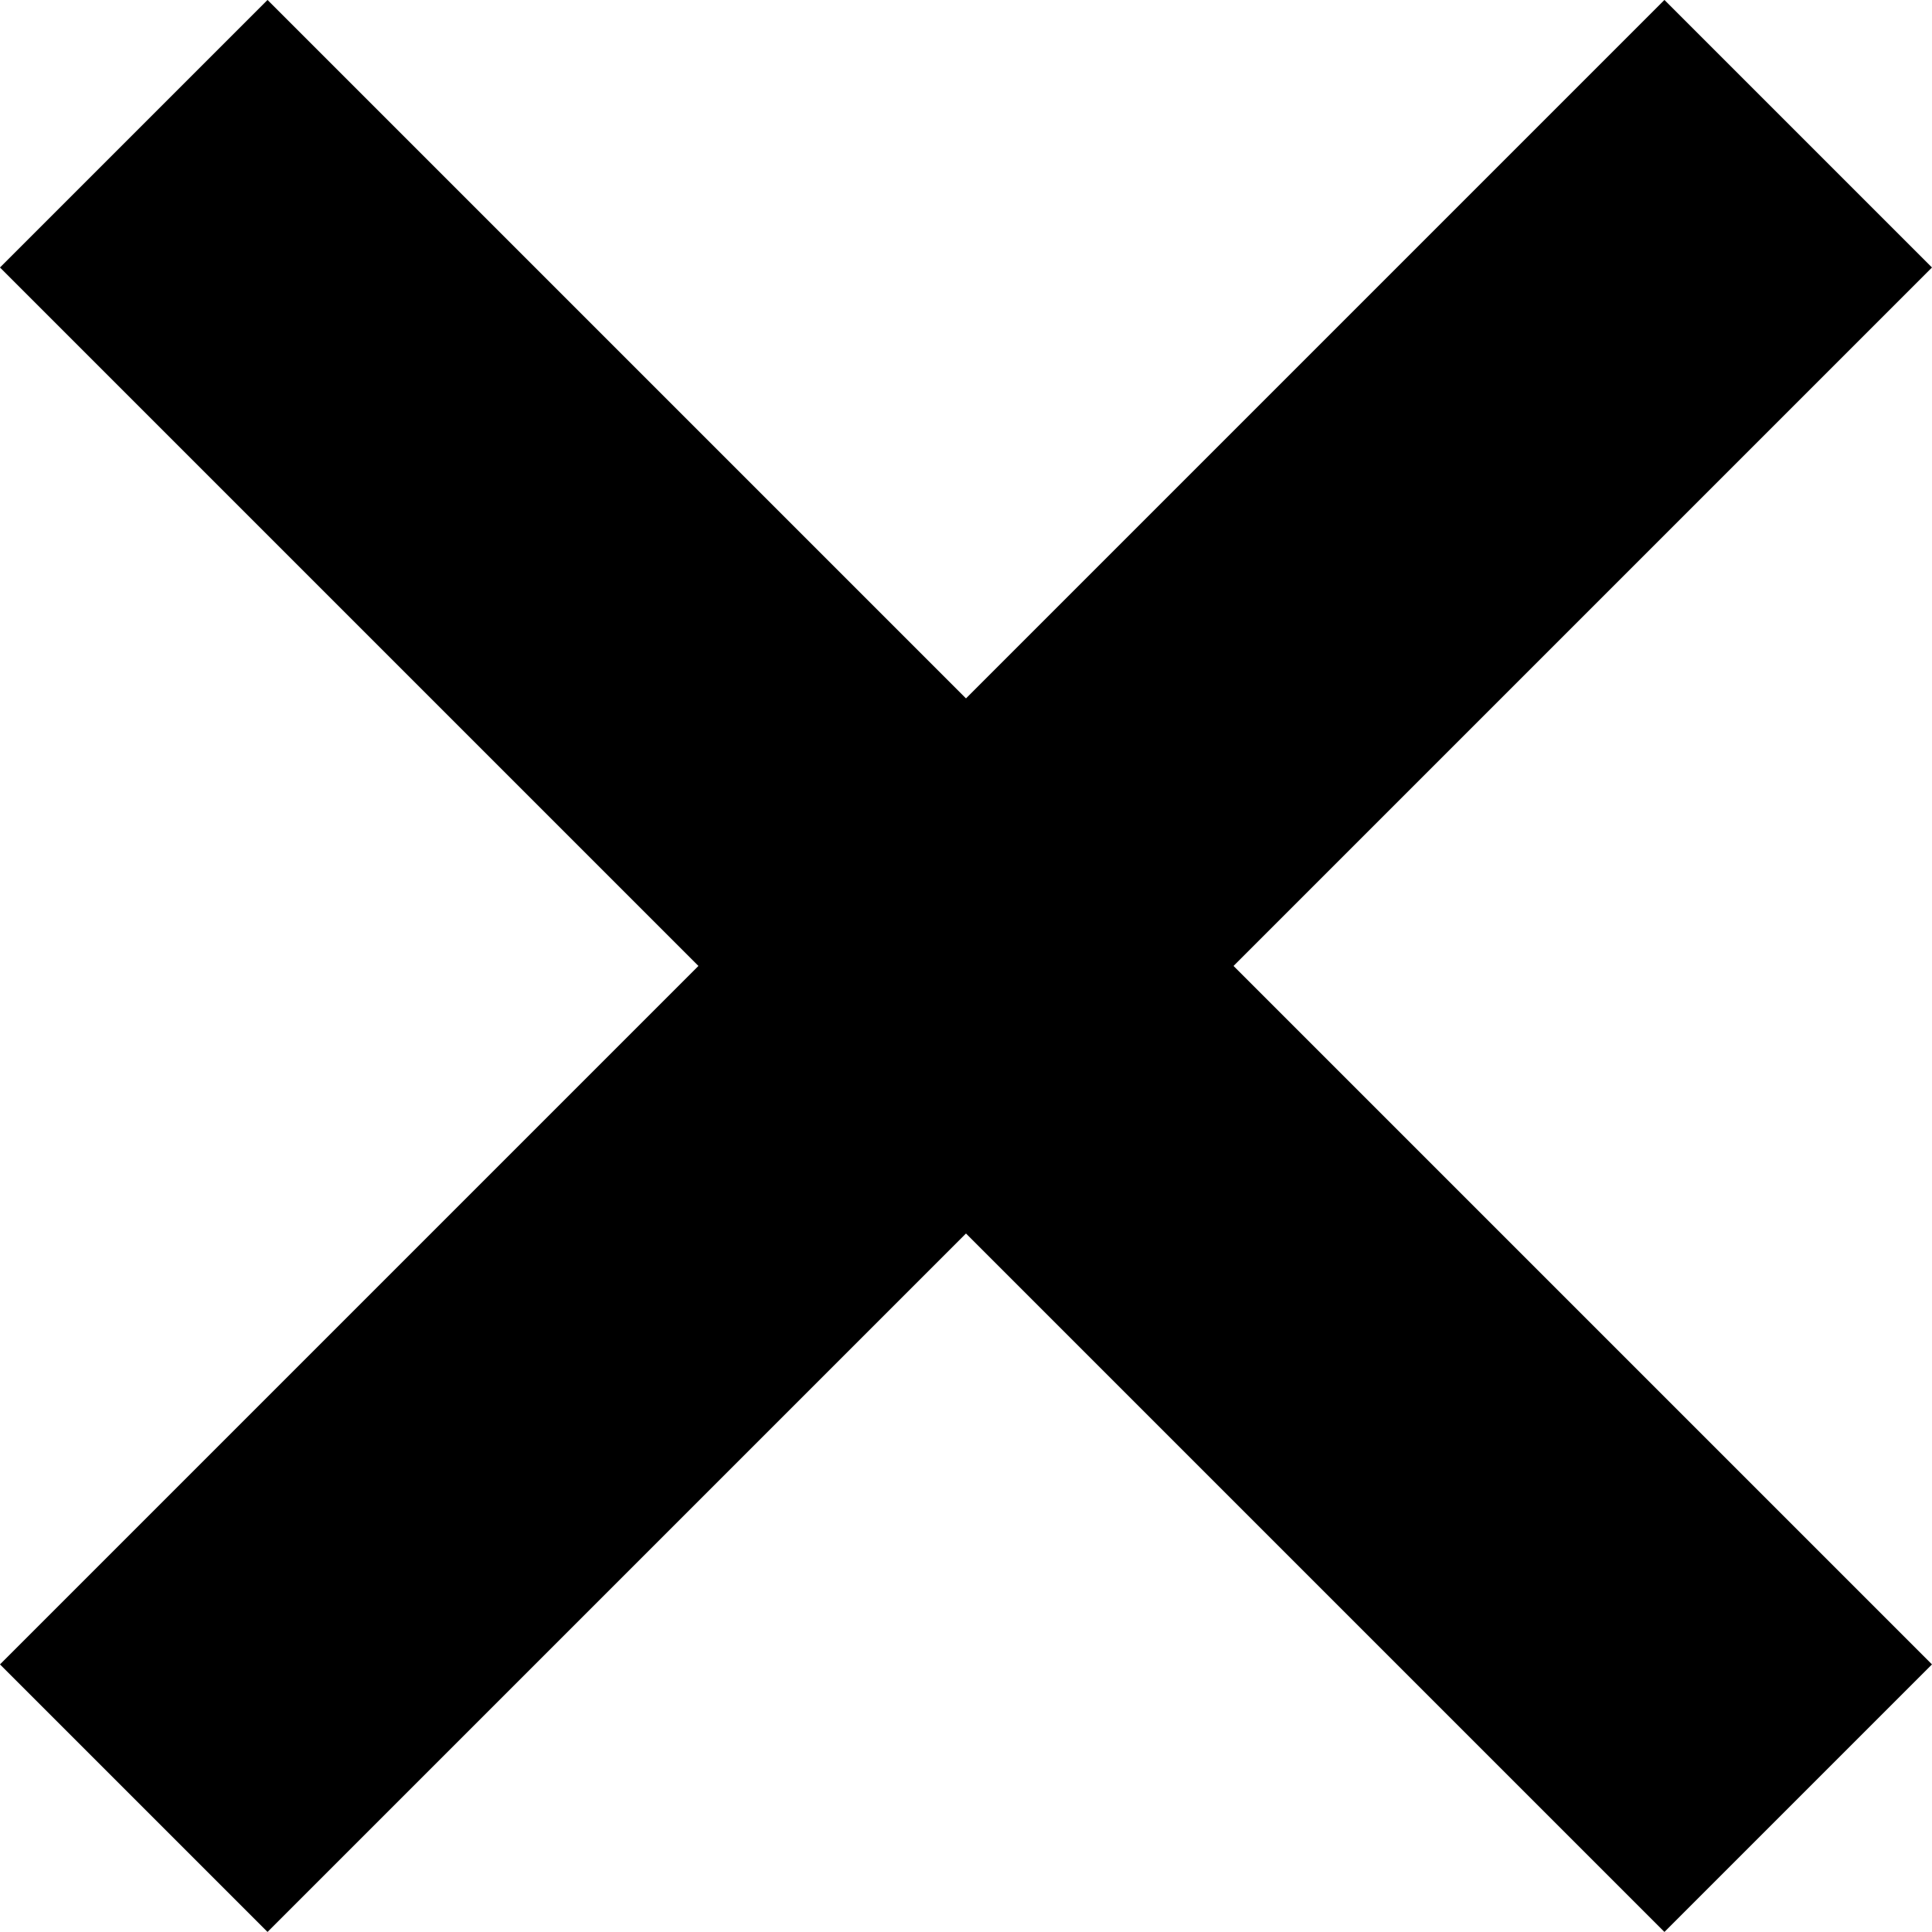 <svg xmlns="http://www.w3.org/2000/svg" width="51.061" height="51.061" viewBox="0 0 51.061 51.061">
  <g id="グループ_181" data-name="グループ 181" transform="translate(-396.465 -9149.466)">
    <path id="パス_330" data-name="パス 330" d="M-15066-7993l43.99,43.99" transform="translate(15466 17146)" fill="none" stroke="#000" stroke-width="10"/>
    <path id="パス_331" data-name="パス 331" d="M-15022.01-7993l-43.99,43.99" transform="translate(15466 17146)" fill="none" stroke="#000" stroke-width="10"/>
  </g>
</svg>
